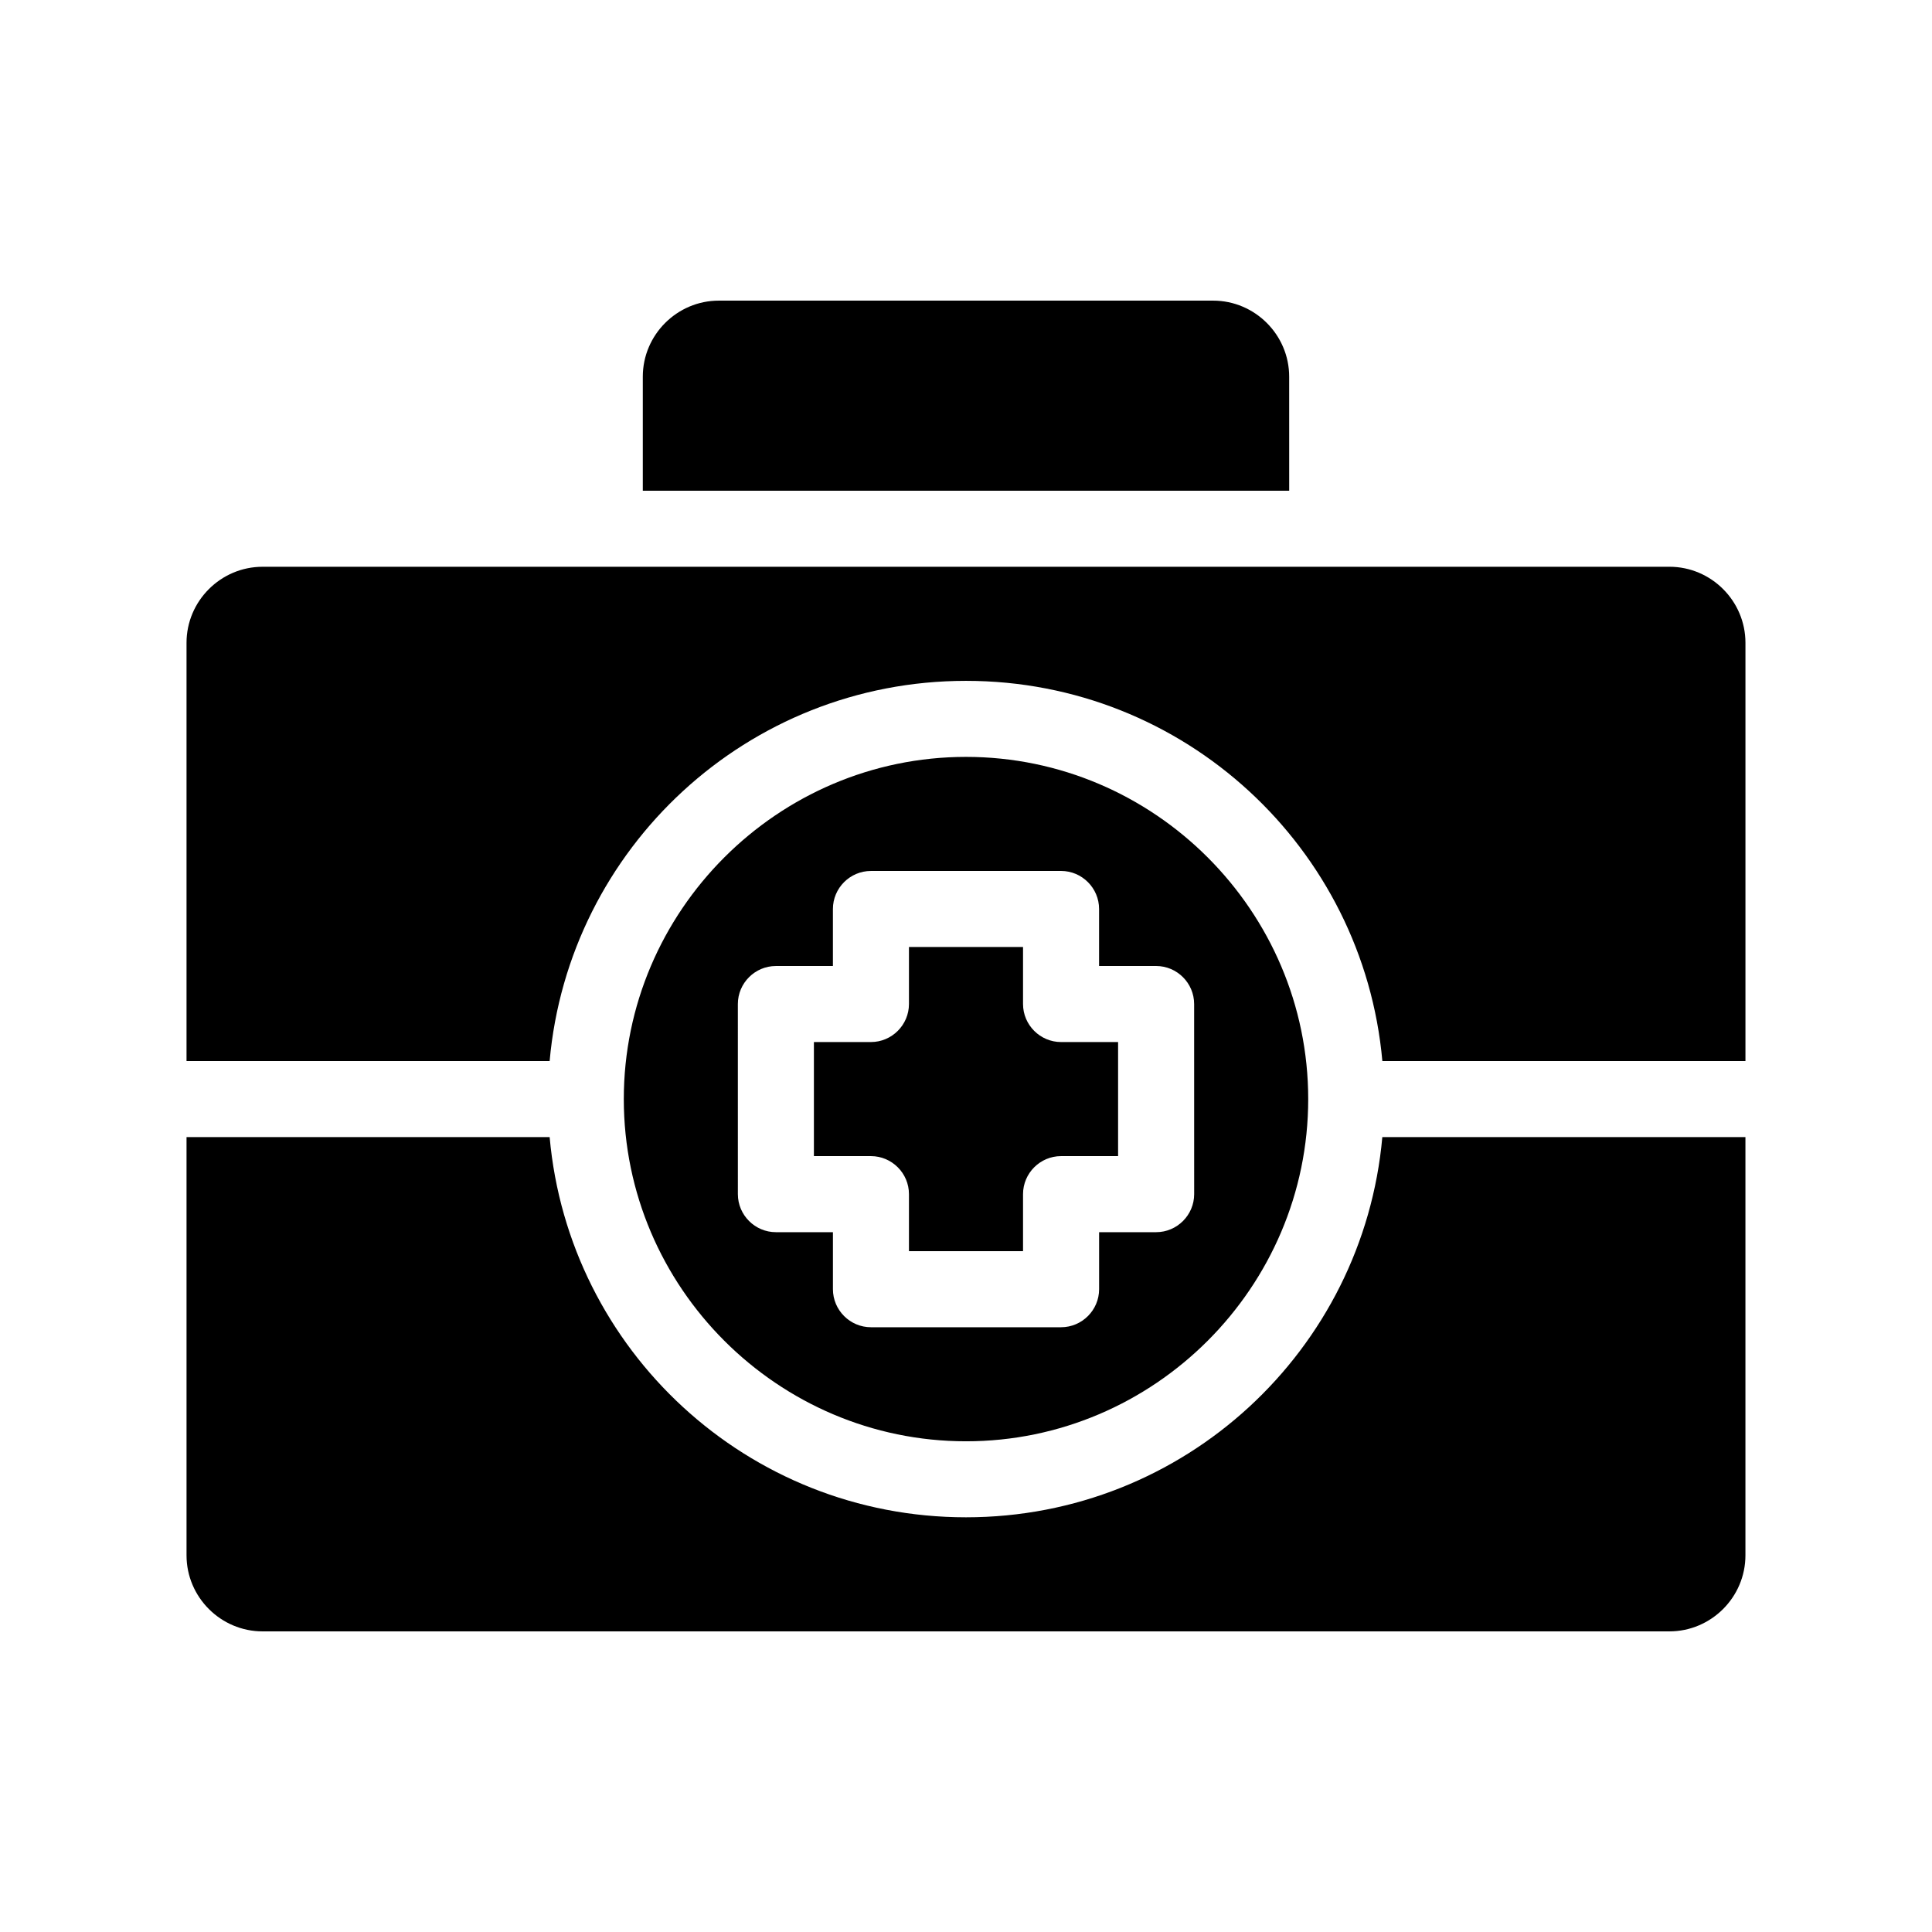 <?xml version="1.0" encoding="UTF-8"?>
<!-- Uploaded to: ICON Repo, www.svgrepo.com, Generator: ICON Repo Mixer Tools -->
<svg fill="#000000" width="800px" height="800px" version="1.1" viewBox="144 144 512 512" xmlns="http://www.w3.org/2000/svg">
 <path d="m510.33 445.34h96.227v110.84c0 11.082-9.07 20.152-20.152 20.152h-372.82c-11.082 0-20.152-9.07-20.152-20.152v-110.84h96.227c5.039 56.426 52.395 100.76 110.34 100.76 57.938 0 105.29-44.332 110.33-100.76zm76.074-151.14h-372.82c-11.082 0-20.152 9.07-20.152 20.152v110.84h96.227c5.039-56.426 52.395-100.76 110.34-100.76 57.938 0 105.3 44.336 110.34 100.76l96.223-0.004v-110.84c0-11.086-9.066-20.152-20.152-20.152zm-277.09 141.07c0-49.879 40.809-90.688 90.688-90.688s90.688 40.809 90.688 90.688-40.809 90.688-90.688 90.688c-49.879-0.004-90.688-40.812-90.688-90.688zm30.23 25.191c0 5.543 4.535 10.078 10.078 10.078h15.113v15.113c0 5.543 4.535 10.078 10.078 10.078h50.383c5.543 0 10.078-4.535 10.078-10.078v-15.113h15.113c5.543 0 10.078-4.535 10.078-10.078l-0.008-50.383c0-5.543-4.535-10.078-10.078-10.078h-15.113v-15.113c0-5.543-4.535-10.078-10.078-10.078l-50.379 0.004c-5.543 0-10.078 4.535-10.078 10.078v15.113h-15.113c-5.543 0-10.078 4.535-10.078 10.078zm45.34 0v15.113h30.23v-15.113c0-5.543 4.535-10.078 10.078-10.078h15.113v-30.23h-15.113c-5.543 0-10.078-4.535-10.078-10.078v-15.113h-30.23v15.113c0 5.543-4.535 10.078-10.078 10.078h-15.113v30.23h15.113c5.547 0 10.078 4.535 10.078 10.078zm100.76-216.64c0-11.082-9.07-20.152-20.152-20.152h-130.99c-11.082 0-20.152 9.07-20.152 20.152v30.23h171.3z"/>
</svg>